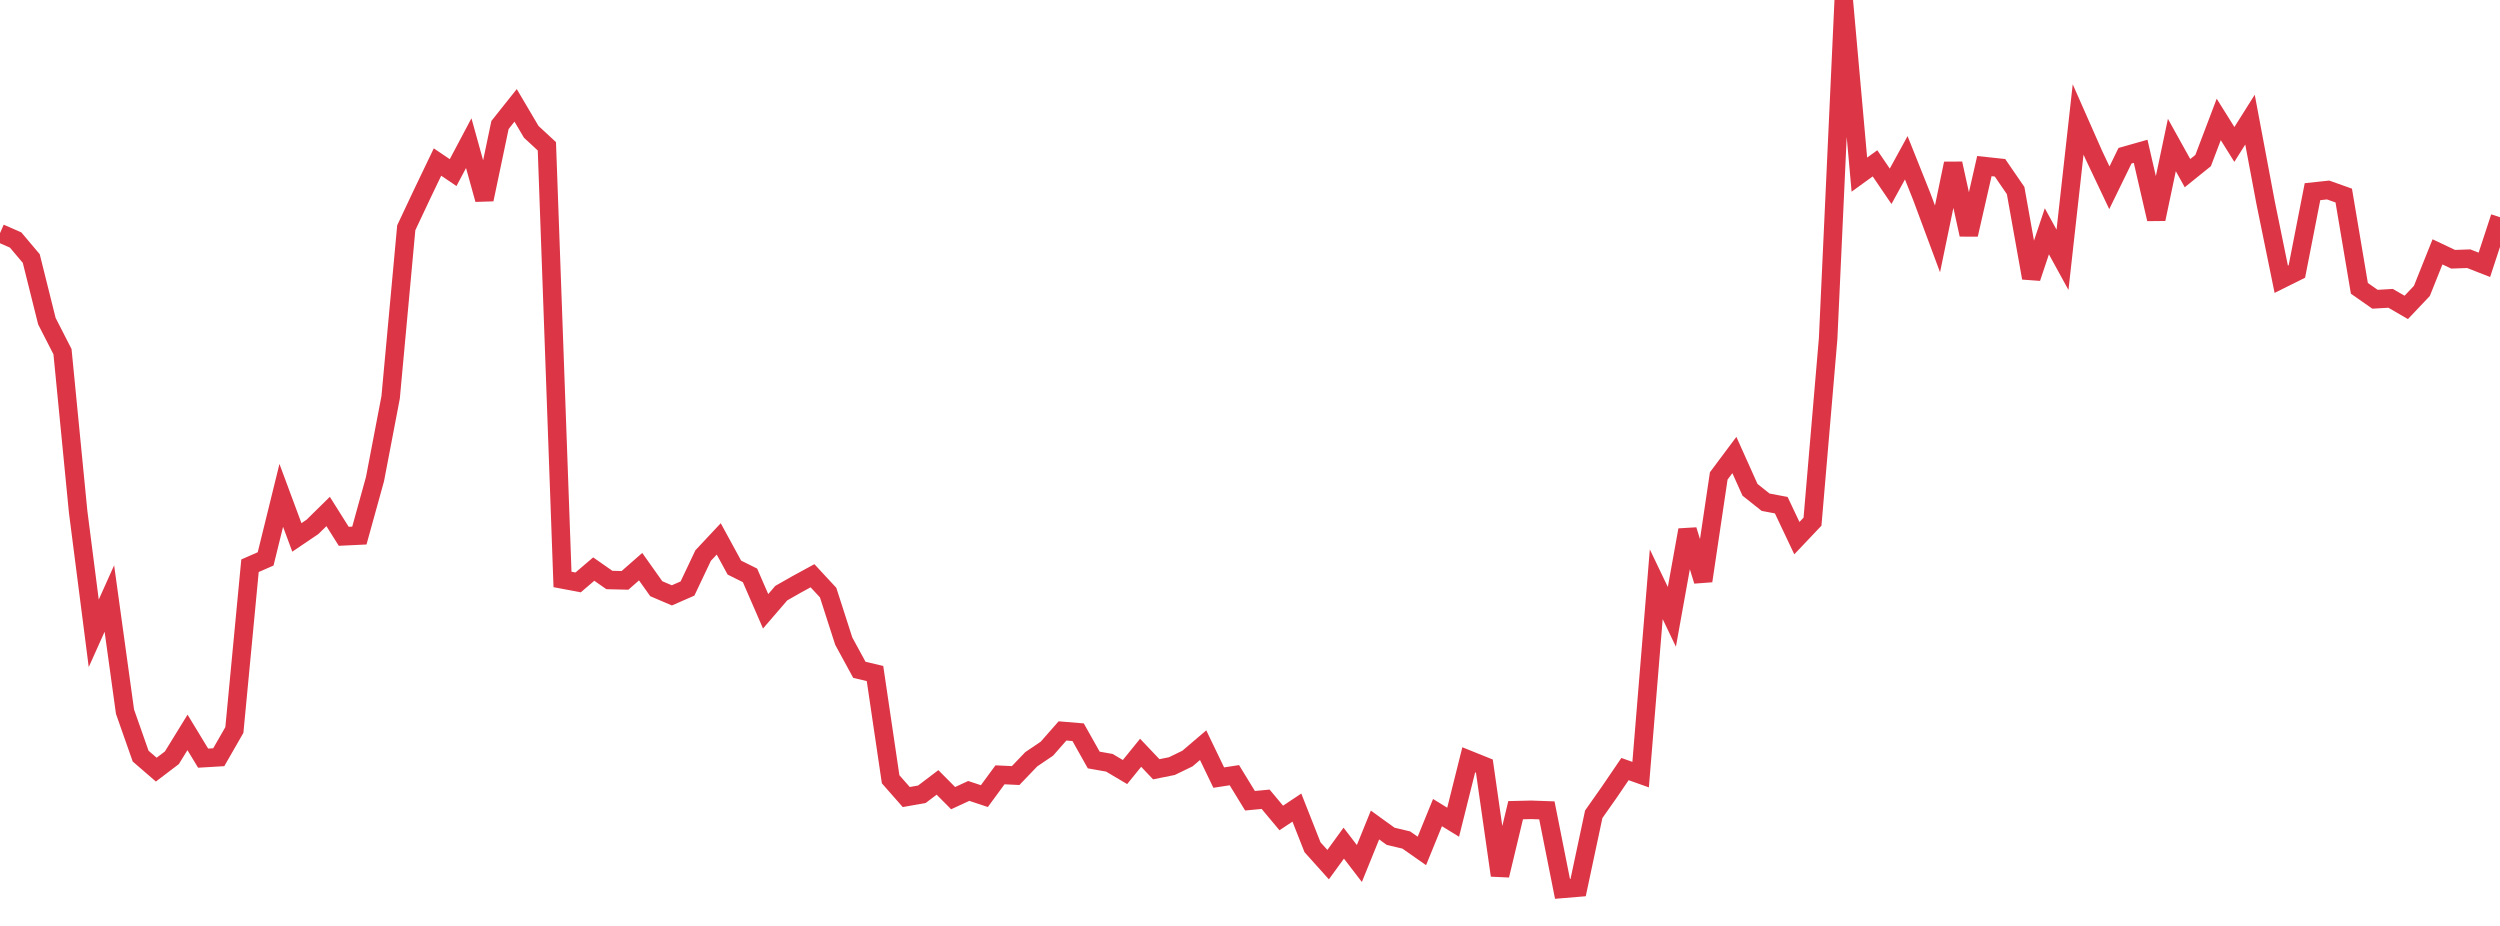 <?xml version="1.0" standalone="no"?>
<!DOCTYPE svg PUBLIC "-//W3C//DTD SVG 1.1//EN" "http://www.w3.org/Graphics/SVG/1.1/DTD/svg11.dtd">
<svg width="135" height="50" viewBox="0 0 135 50" preserveAspectRatio="none" class="sparkline" xmlns="http://www.w3.org/2000/svg"
xmlns:xlink="http://www.w3.org/1999/xlink"><path  class="sparkline--line" d="M 0 12.59 L 0 12.59 L 0.844 12.96 L 1.688 13.96 L 2.531 17.34 L 3.375 18.99 L 4.219 27.63 L 5.062 34.2 L 5.906 32.32 L 6.75 38.43 L 7.594 40.83 L 8.438 41.56 L 9.281 40.92 L 10.125 39.55 L 10.969 40.94 L 11.812 40.89 L 12.656 39.42 L 13.5 30.55 L 14.344 30.18 L 15.188 26.75 L 16.031 29.02 L 16.875 28.45 L 17.719 27.62 L 18.562 28.96 L 19.406 28.92 L 20.25 25.87 L 21.094 21.46 L 21.938 12.3 L 22.781 10.51 L 23.625 8.75 L 24.469 9.32 L 25.312 7.73 L 26.156 10.77 L 27 6.75 L 27.844 5.69 L 28.688 7.12 L 29.531 7.9 L 30.375 31.29 L 31.219 31.45 L 32.062 30.73 L 32.906 31.32 L 33.75 31.34 L 34.594 30.6 L 35.438 31.79 L 36.281 32.15 L 37.125 31.78 L 37.969 30 L 38.812 29.1 L 39.656 30.65 L 40.5 31.07 L 41.344 33.01 L 42.188 32.03 L 43.031 31.55 L 43.875 31.09 L 44.719 32 L 45.562 34.62 L 46.406 36.17 L 47.25 36.37 L 48.094 42.08 L 48.938 43.04 L 49.781 42.89 L 50.625 42.25 L 51.469 43.1 L 52.312 42.71 L 53.156 42.99 L 54 41.84 L 54.844 41.88 L 55.688 41 L 56.531 40.43 L 57.375 39.47 L 58.219 39.54 L 59.062 41.04 L 59.906 41.19 L 60.75 41.69 L 61.594 40.65 L 62.438 41.54 L 63.281 41.37 L 64.125 40.96 L 64.969 40.24 L 65.812 41.99 L 66.656 41.86 L 67.5 43.24 L 68.344 43.16 L 69.188 44.17 L 70.031 43.61 L 70.875 45.75 L 71.719 46.69 L 72.562 45.53 L 73.406 46.63 L 74.25 44.55 L 75.094 45.16 L 75.938 45.36 L 76.781 45.95 L 77.625 43.88 L 78.469 44.4 L 79.312 41.03 L 80.156 41.37 L 81 47.27 L 81.844 43.75 L 82.688 43.73 L 83.531 43.76 L 84.375 48 L 85.219 47.93 L 86.062 43.97 L 86.906 42.77 L 87.75 41.53 L 88.594 41.83 L 89.438 31.55 L 90.281 33.31 L 91.125 28.62 L 91.969 31.37 L 92.812 25.7 L 93.656 24.57 L 94.5 26.45 L 95.344 27.12 L 96.188 27.28 L 97.031 29.06 L 97.875 28.17 L 98.719 18.29 L 99.562 0 L 100.406 9.43 L 101.25 8.82 L 102.094 10.06 L 102.938 8.52 L 103.781 10.63 L 104.625 12.9 L 105.469 8.83 L 106.312 12.67 L 107.156 8.97 L 108 9.06 L 108.844 10.29 L 109.688 15.01 L 110.531 12.49 L 111.375 14.03 L 112.219 6.45 L 113.062 8.36 L 113.906 10.14 L 114.75 8.41 L 115.594 8.17 L 116.438 11.83 L 117.281 7.83 L 118.125 9.35 L 118.969 8.67 L 119.812 6.45 L 120.656 7.8 L 121.5 6.46 L 122.344 10.95 L 123.188 15.08 L 124.031 14.66 L 124.875 10.35 L 125.719 10.26 L 126.562 10.56 L 127.406 15.57 L 128.25 16.16 L 129.094 16.11 L 129.938 16.6 L 130.781 15.71 L 131.625 13.6 L 132.469 14 L 133.312 13.97 L 134.156 14.3 L 135 11.73" fill="none" stroke-width="1" stroke="#dc3545"></path></svg>